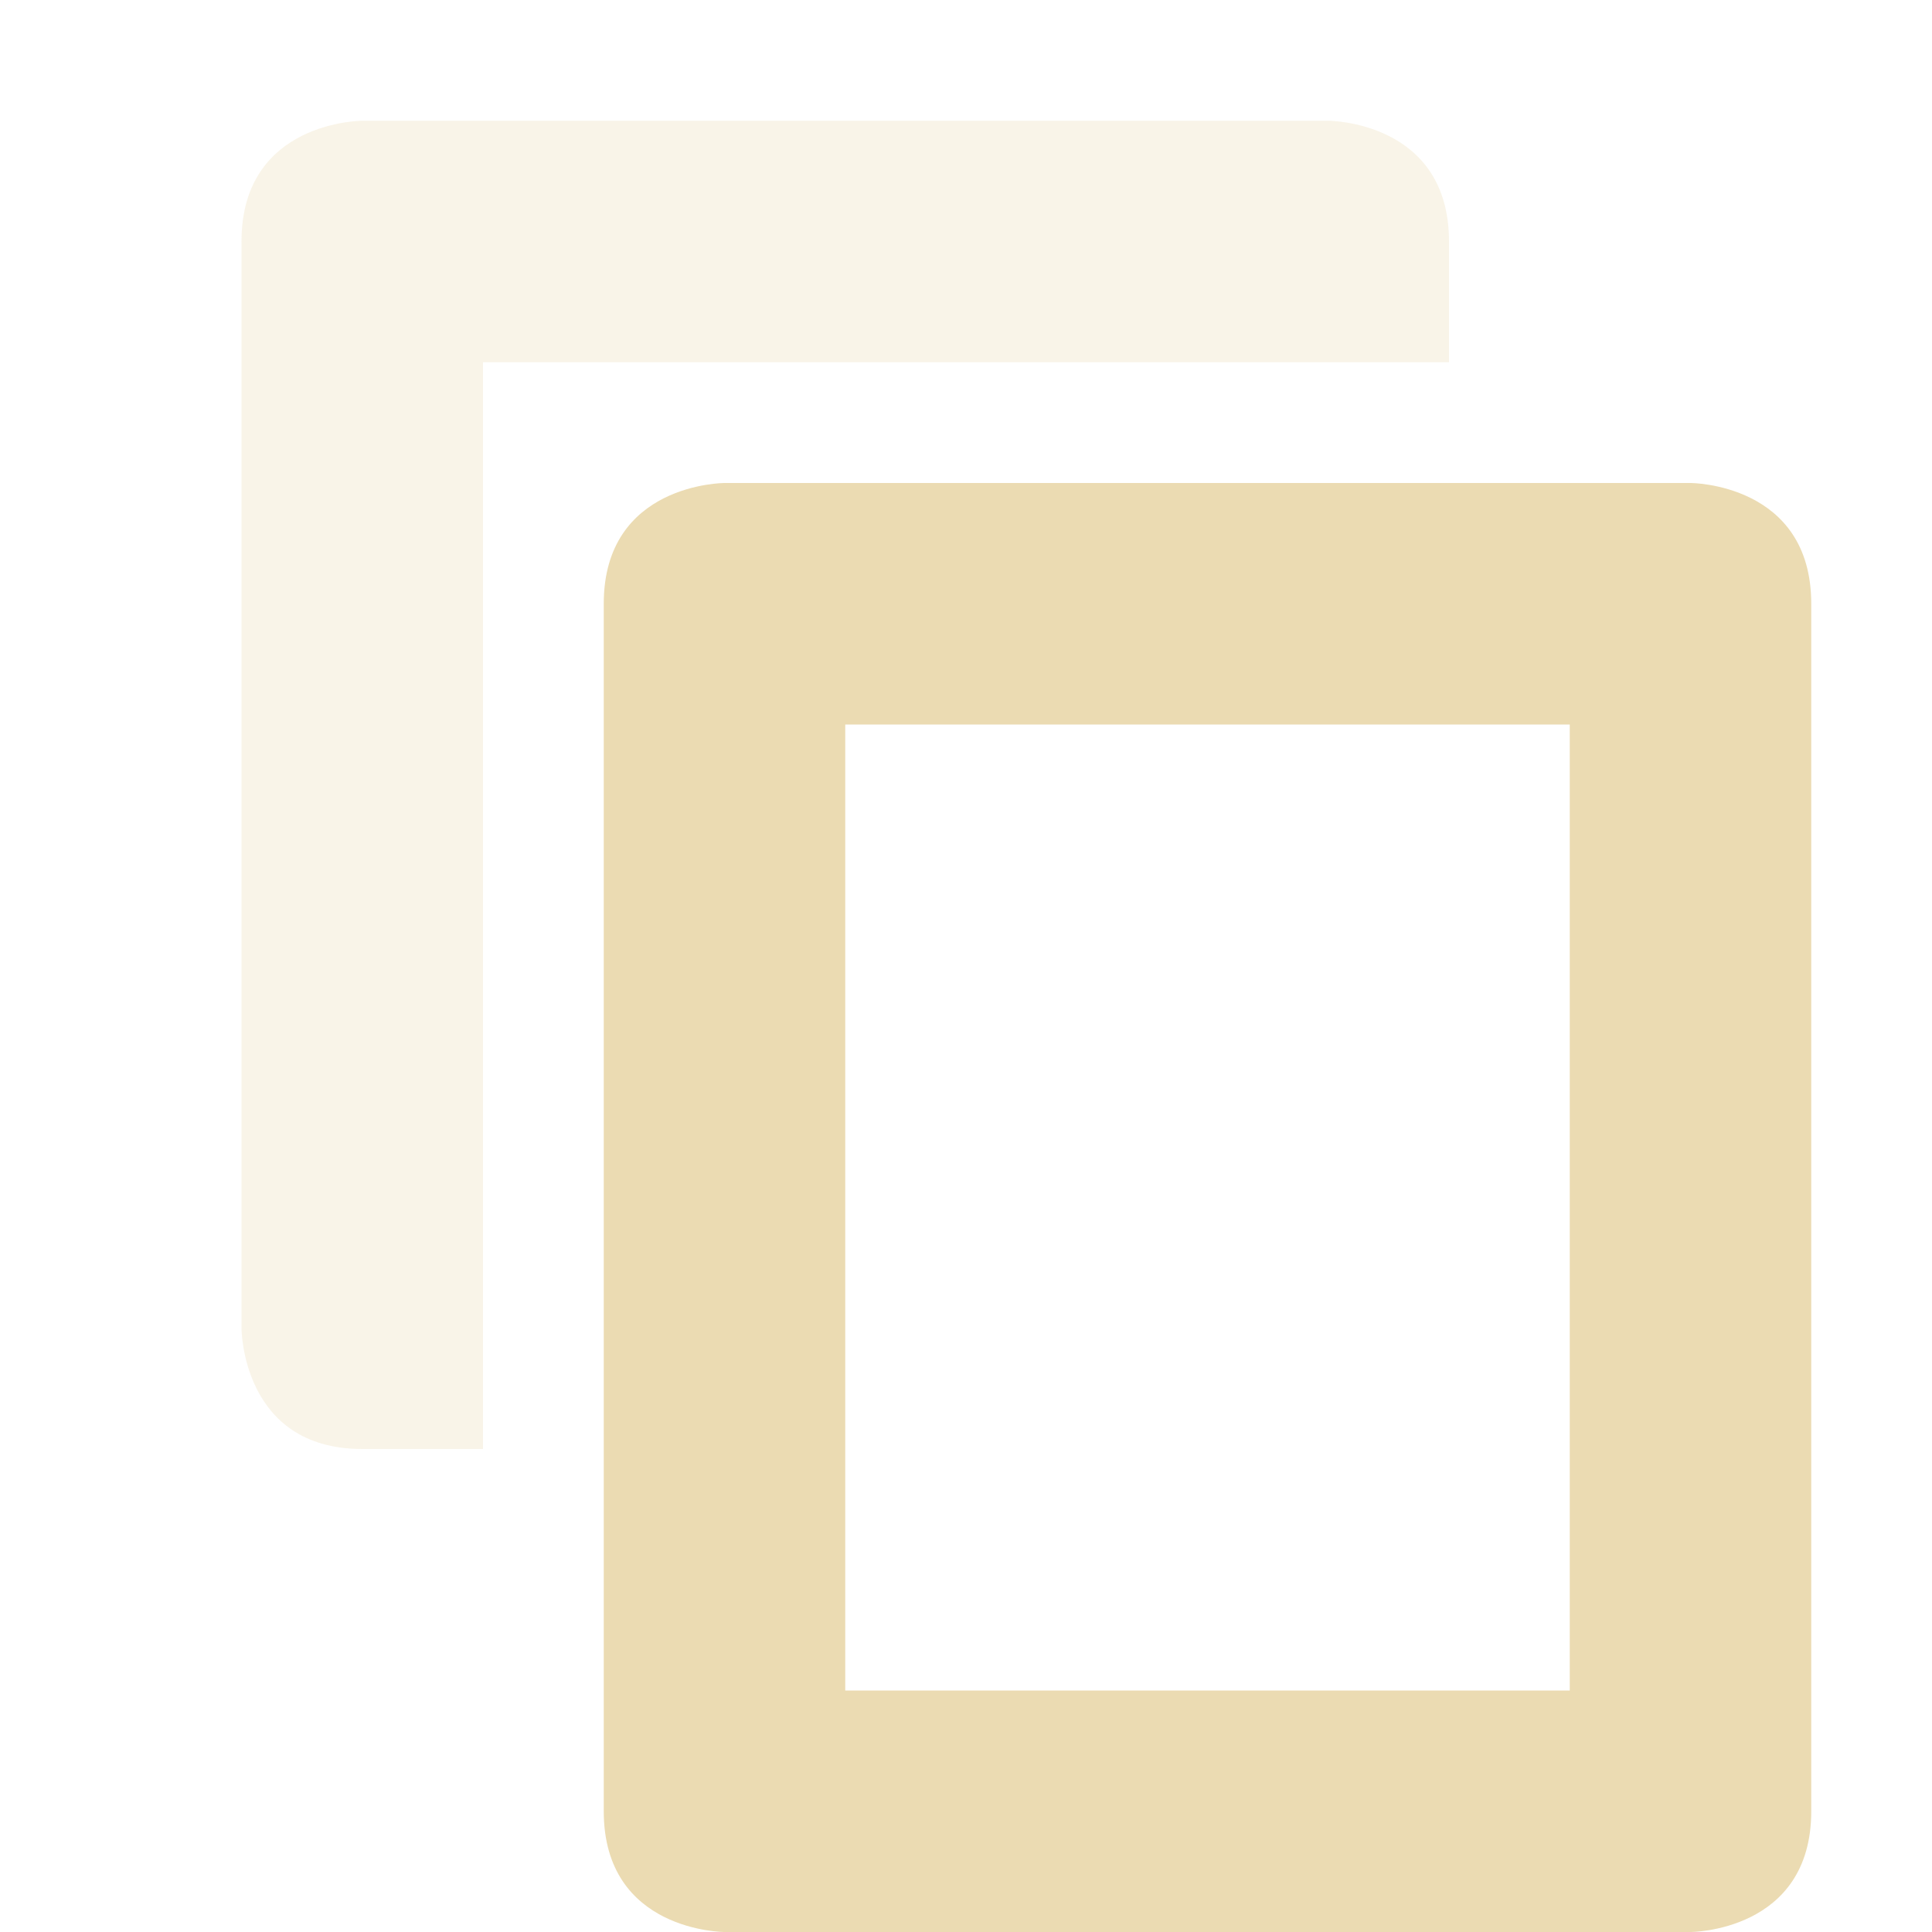 <svg width="16" height="16" version="1.1" xmlns="http://www.w3.org/2000/svg">
  <defs>
    <style type="text/css">.ColorScheme-Text { color:#ebdbb2; } .ColorScheme-Highlight { color:#458588; }</style>
  </defs>
  <path class="ColorScheme-Text" d="m6 4s-1 0-1 1v10c0 1 1 1 1 1h8s1 0 1-1v-10c0-1-1-1-1-1h-8zm1 2h6v8h-6v-8z" fill="currentColor"/>
  <path class="ColorScheme-Text" d="m3 1s-1 0-1 1v9s0 1 1 1h1v-9h8v-1c0-1-1-1-1-1z" fill="currentColor" opacity=".3"/>
</svg>
